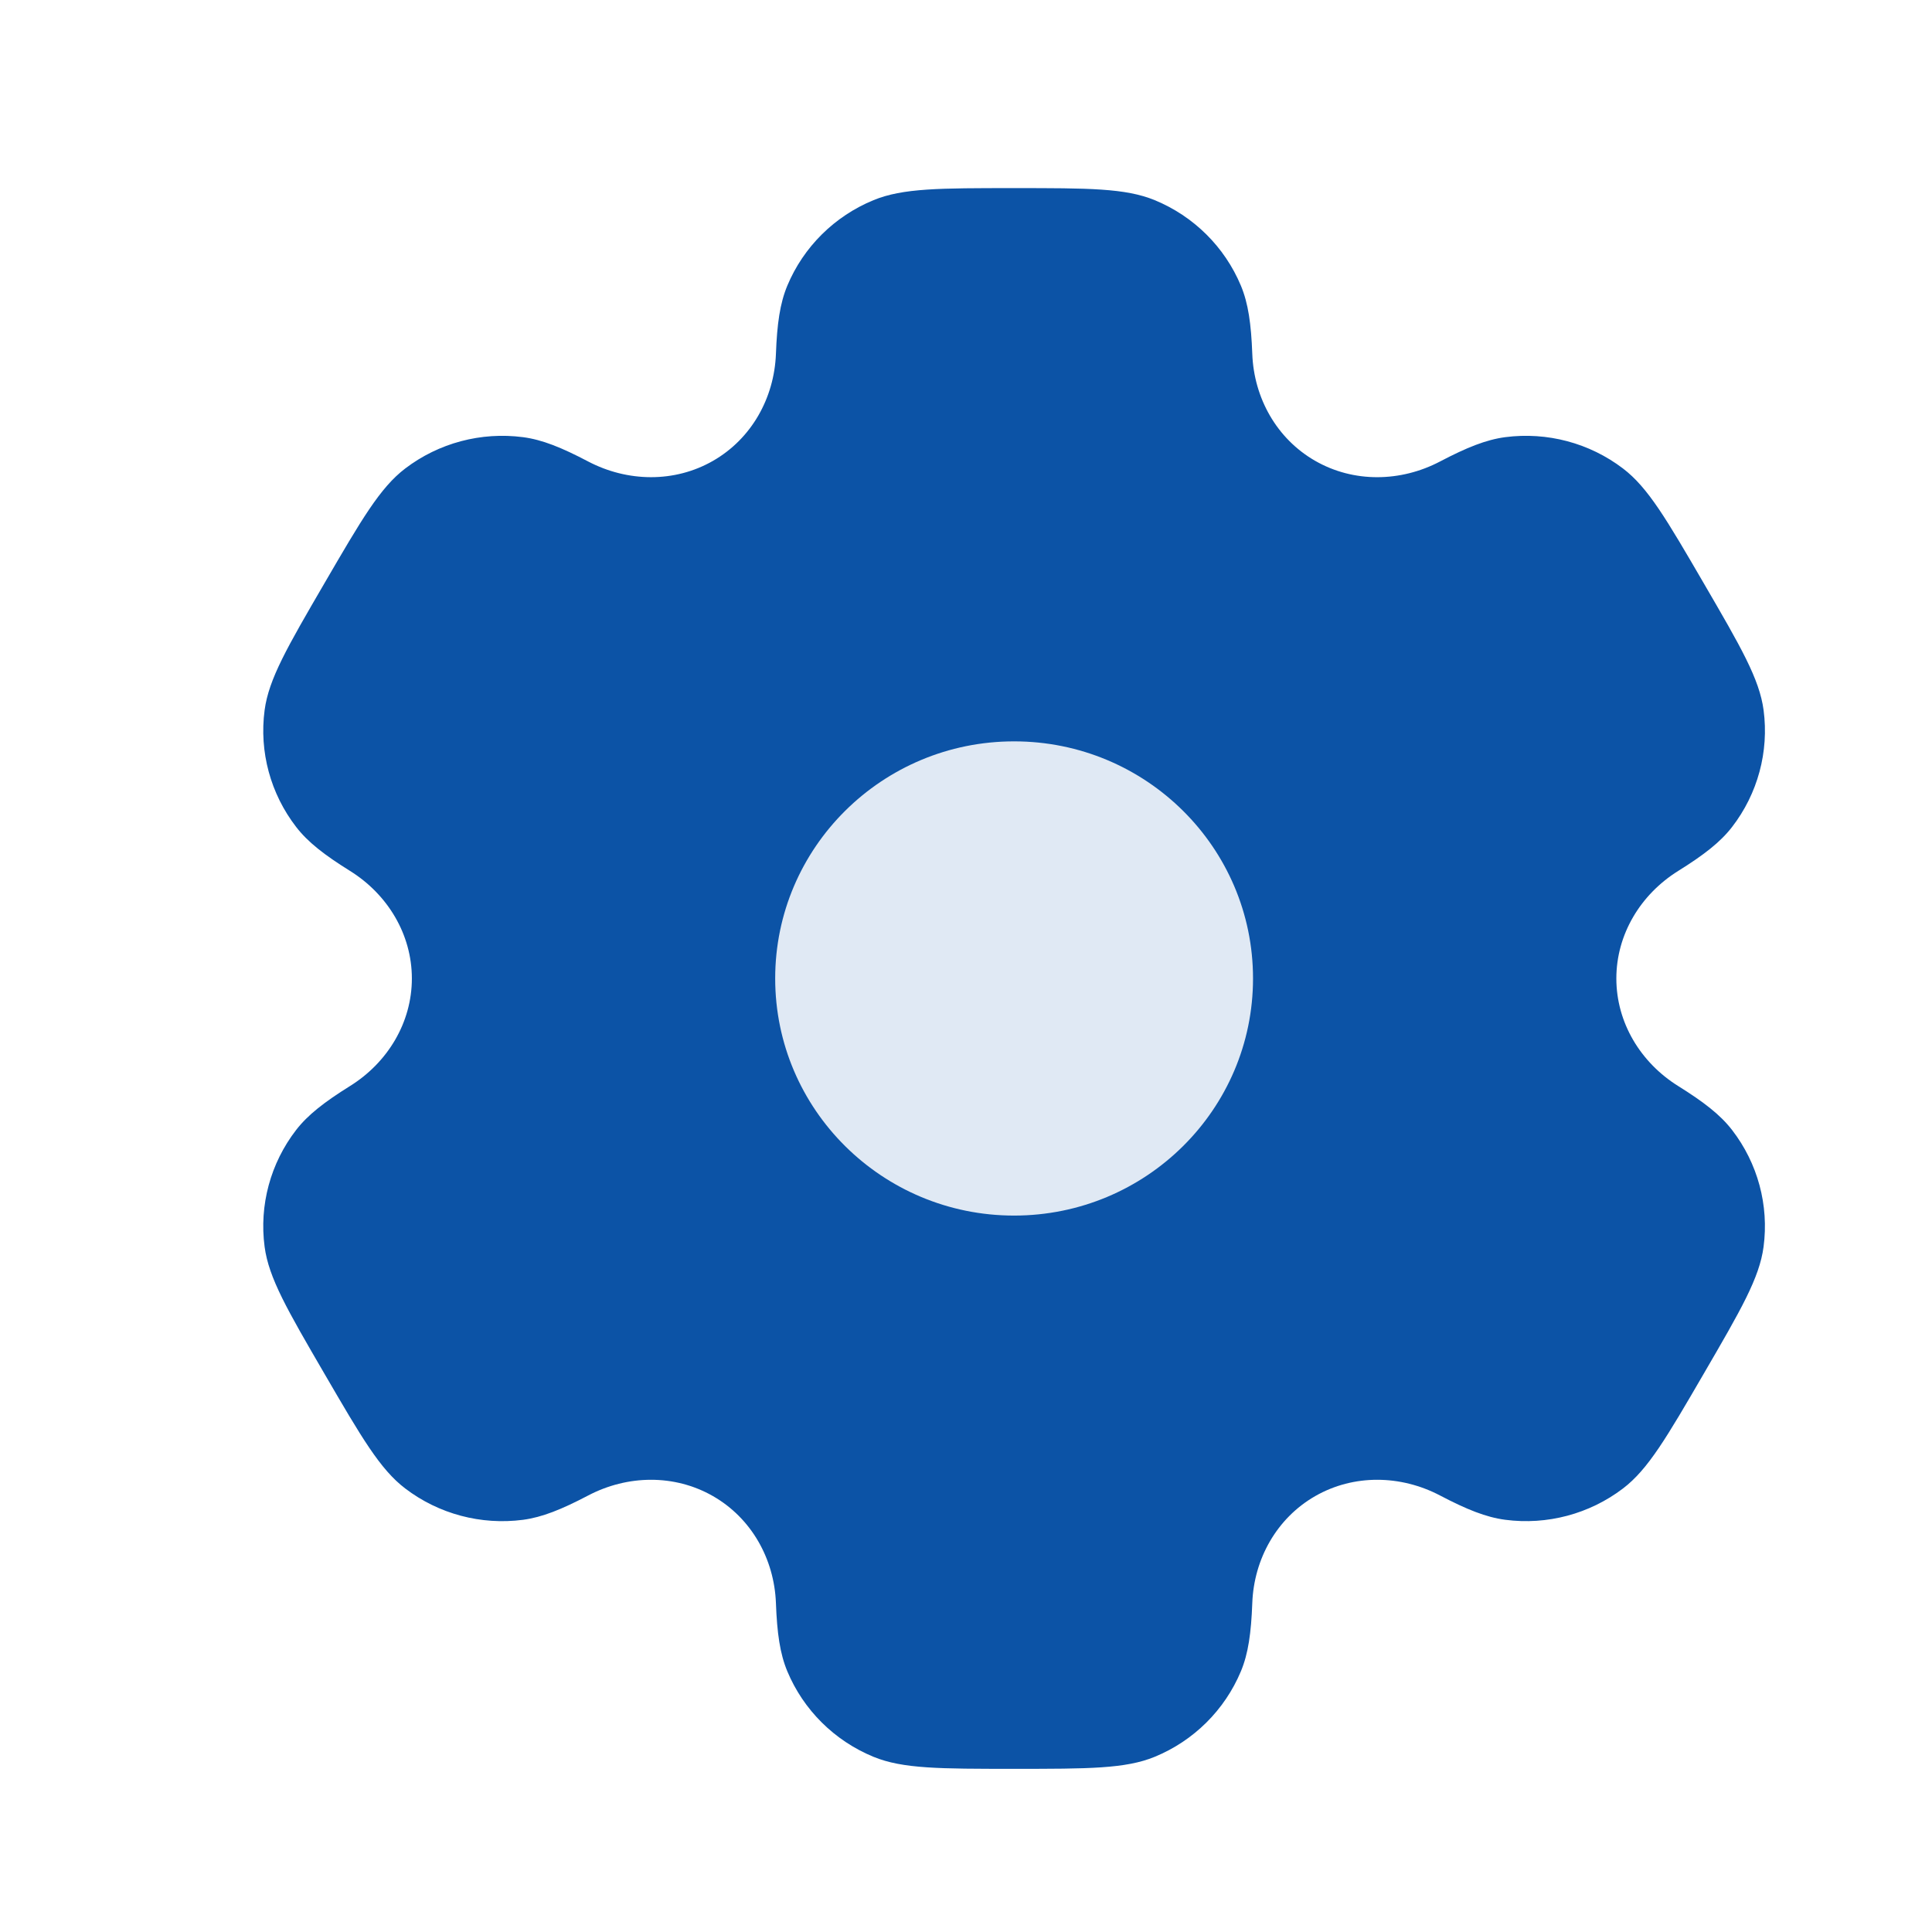 <svg xmlns="http://www.w3.org/2000/svg" fill="none" viewBox="0 0 55 55" height="55" width="55">
<path fill="#0C53A6" d="M32.872 5.698C32.038 5.355 30.982 5.355 28.869 5.355C26.757 5.355 25.7 5.355 24.867 5.698C23.756 6.155 22.873 7.031 22.413 8.133C22.203 8.637 22.121 9.222 22.089 10.076C22.041 11.331 21.393 12.492 20.297 13.12C19.201 13.748 17.864 13.724 16.745 13.138C15.984 12.738 15.432 12.516 14.888 12.445C13.696 12.29 12.49 12.61 11.536 13.337C10.82 13.882 10.292 14.79 9.236 16.605C8.179 18.421 7.651 19.329 7.533 20.216C7.376 21.4 7.7 22.596 8.432 23.543C8.766 23.976 9.235 24.339 9.964 24.793C11.036 25.461 11.725 26.6 11.725 27.855C11.725 29.111 11.036 30.249 9.964 30.917C9.235 31.372 8.766 31.735 8.431 32.167C7.699 33.114 7.376 34.311 7.533 35.494C7.651 36.382 8.179 37.29 9.235 39.105C10.292 40.921 10.82 41.829 11.536 42.374C12.49 43.101 13.695 43.421 14.888 43.266C15.432 43.194 15.984 42.972 16.745 42.573C17.864 41.986 19.201 41.963 20.297 42.591C21.393 43.219 22.041 44.38 22.089 45.635C22.121 46.489 22.203 47.074 22.413 47.578C22.873 48.68 23.756 49.556 24.867 50.013C25.7 50.355 26.757 50.355 28.869 50.355C30.982 50.355 32.038 50.355 32.872 50.013C33.983 49.556 34.865 48.68 35.326 47.578C35.536 47.074 35.618 46.489 35.65 45.635C35.697 44.38 36.346 43.219 37.441 42.591C38.537 41.963 39.875 41.986 40.994 42.573C41.755 42.972 42.307 43.194 42.851 43.265C44.043 43.421 45.249 43.1 46.203 42.374C46.919 41.829 47.447 40.921 48.503 39.105C49.559 37.289 50.088 36.382 50.205 35.494C50.362 34.311 50.039 33.114 49.307 32.167C48.973 31.735 48.503 31.372 47.774 30.917C46.703 30.249 46.014 29.111 46.014 27.855C46.014 26.6 46.703 25.462 47.774 24.794C48.504 24.339 48.973 23.976 49.307 23.544C50.039 22.597 50.362 21.4 50.206 20.217C50.088 19.329 49.56 18.421 48.503 16.605C47.447 14.79 46.919 13.882 46.203 13.337C45.249 12.61 44.043 12.29 42.851 12.445C42.307 12.517 41.755 12.739 40.994 13.138C39.875 13.725 38.537 13.748 37.442 13.12C36.346 12.492 35.697 11.331 35.65 10.076C35.618 9.222 35.536 8.637 35.326 8.133C34.865 7.031 33.983 6.155 32.872 5.698Z" clip-rule="evenodd" fill-rule="evenodd"></path>
<path fill="#E0E9F4" d="M35.671 27.855C35.671 31.583 32.626 34.605 28.869 34.605C25.113 34.605 22.068 31.583 22.068 27.855C22.068 24.128 25.113 21.105 28.869 21.105C32.626 21.105 35.671 24.128 35.671 27.855Z"></path>
</svg>
